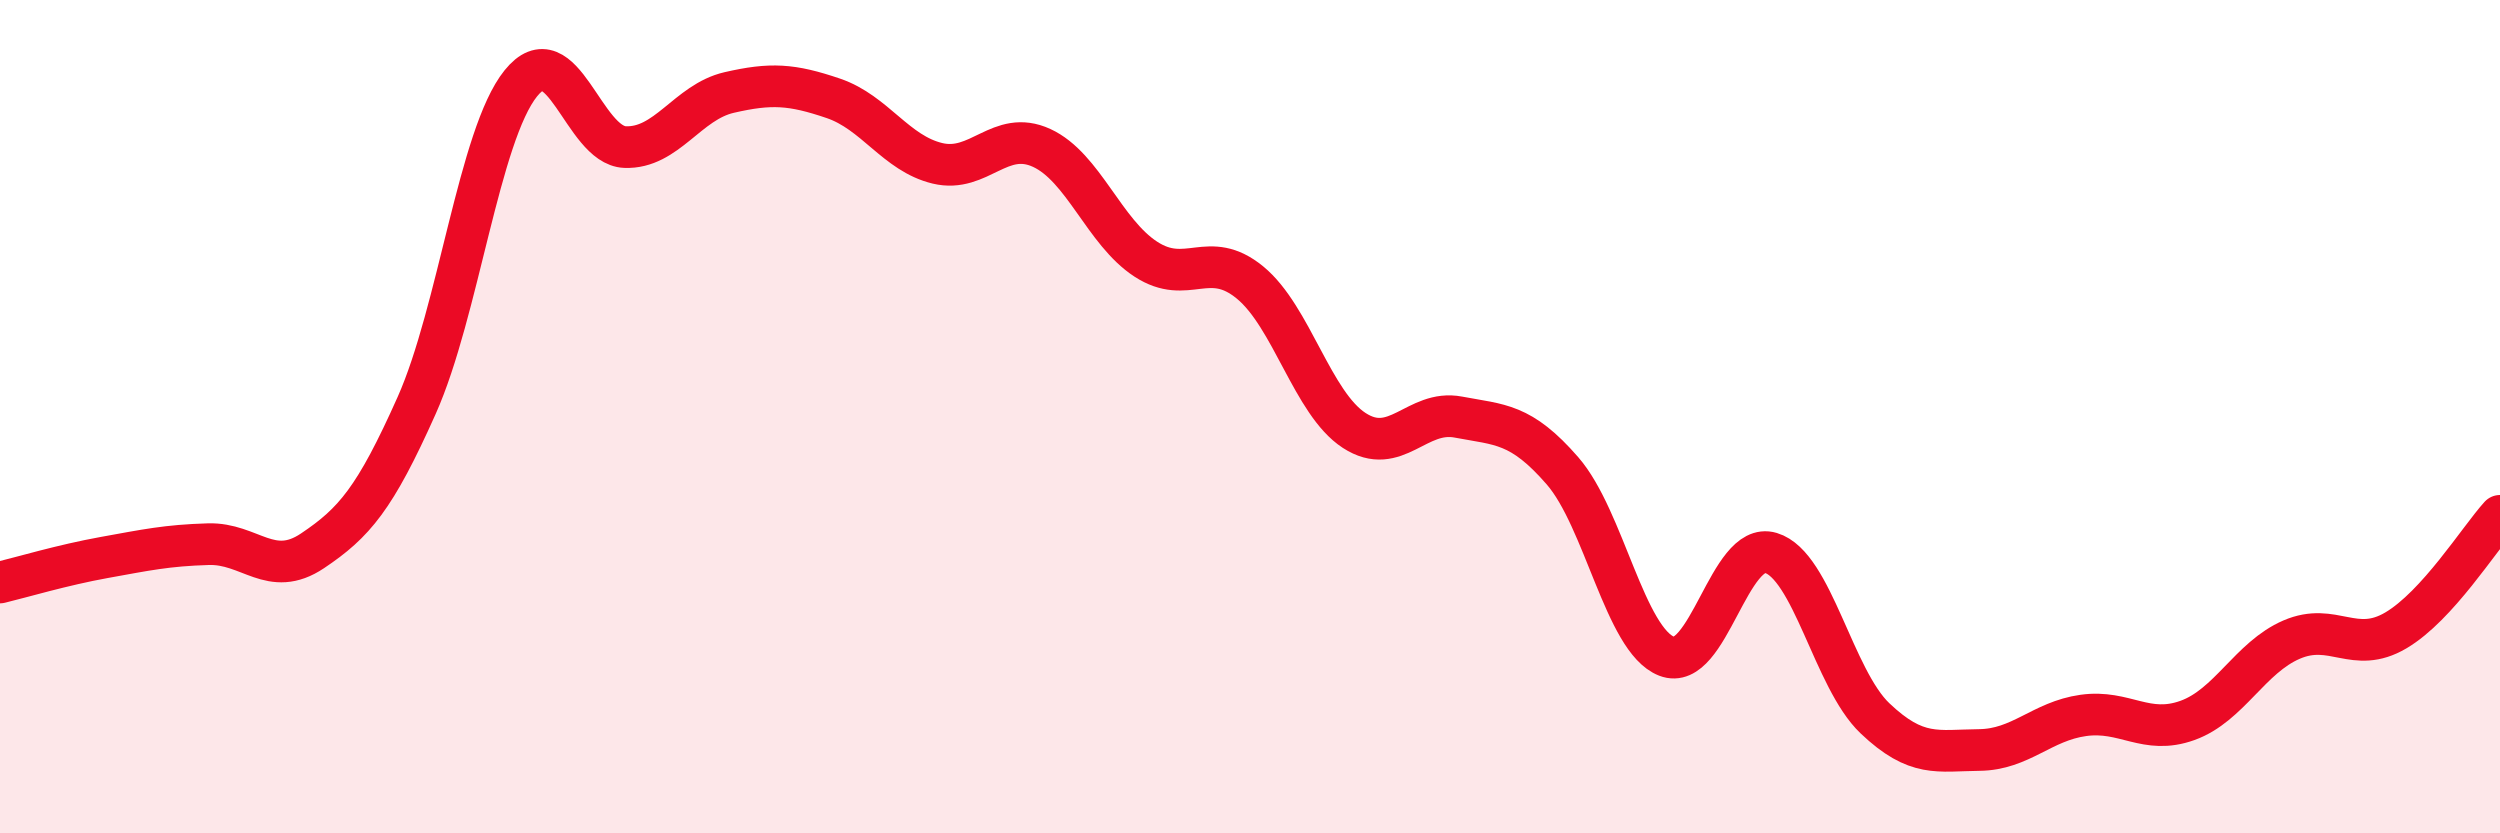 
    <svg width="60" height="20" viewBox="0 0 60 20" xmlns="http://www.w3.org/2000/svg">
      <path
        d="M 0,13.98 C 0.5,13.86 1.5,13.56 2.5,13.38 C 3.5,13.2 4,13.09 5,13.06 C 6,13.03 6.5,13.89 7.5,13.22 C 8.5,12.55 9,11.97 10,9.73 C 11,7.49 11.5,3.24 12.5,2 C 13.5,0.76 14,3.49 15,3.53 C 16,3.57 16.5,2.45 17.5,2.22 C 18.5,1.99 19,2.02 20,2.36 C 21,2.7 21.5,3.68 22.5,3.92 C 23.5,4.16 24,3.09 25,3.55 C 26,4.01 26.5,5.57 27.5,6.22 C 28.5,6.87 29,5.96 30,6.78 C 31,7.6 31.5,9.68 32.5,10.33 C 33.5,10.98 34,9.82 35,10.01 C 36,10.2 36.5,10.15 37.5,11.3 C 38.5,12.45 39,15.36 40,15.75 C 41,16.14 41.5,12.97 42.5,13.27 C 43.5,13.57 44,16.29 45,17.24 C 46,18.19 46.5,18.01 47.5,18 C 48.5,17.99 49,17.31 50,17.17 C 51,17.03 51.5,17.65 52.5,17.29 C 53.5,16.93 54,15.78 55,15.35 C 56,14.92 56.5,15.72 57.5,15.13 C 58.5,14.54 59.5,12.93 60,12.38L60 20L0 20Z"
        fill="#EB0A25"
        opacity="0.1"
        stroke-linecap="round"
        stroke-linejoin="round"
      />
      <path
        d="M 0,13.98 C 0.5,13.86 1.5,13.56 2.5,13.38 C 3.5,13.2 4,13.09 5,13.06 C 6,13.03 6.5,13.89 7.5,13.22 C 8.5,12.55 9,11.97 10,9.73 C 11,7.49 11.5,3.24 12.5,2 C 13.5,0.76 14,3.49 15,3.53 C 16,3.57 16.5,2.45 17.5,2.22 C 18.5,1.99 19,2.02 20,2.36 C 21,2.7 21.5,3.68 22.5,3.92 C 23.5,4.16 24,3.09 25,3.55 C 26,4.01 26.5,5.57 27.5,6.22 C 28.5,6.87 29,5.96 30,6.78 C 31,7.6 31.5,9.68 32.5,10.33 C 33.5,10.98 34,9.82 35,10.01 C 36,10.2 36.5,10.15 37.5,11.3 C 38.5,12.45 39,15.36 40,15.75 C 41,16.14 41.5,12.97 42.5,13.27 C 43.5,13.57 44,16.29 45,17.24 C 46,18.19 46.5,18.01 47.5,18 C 48.5,17.99 49,17.31 50,17.17 C 51,17.03 51.5,17.65 52.5,17.29 C 53.5,16.93 54,15.78 55,15.35 C 56,14.92 56.5,15.72 57.5,15.13 C 58.5,14.54 59.5,12.93 60,12.38"
        stroke="#EB0A25"
        stroke-width="1"
        fill="none"
        stroke-linecap="round"
        stroke-linejoin="round"
      />
    </svg>
  